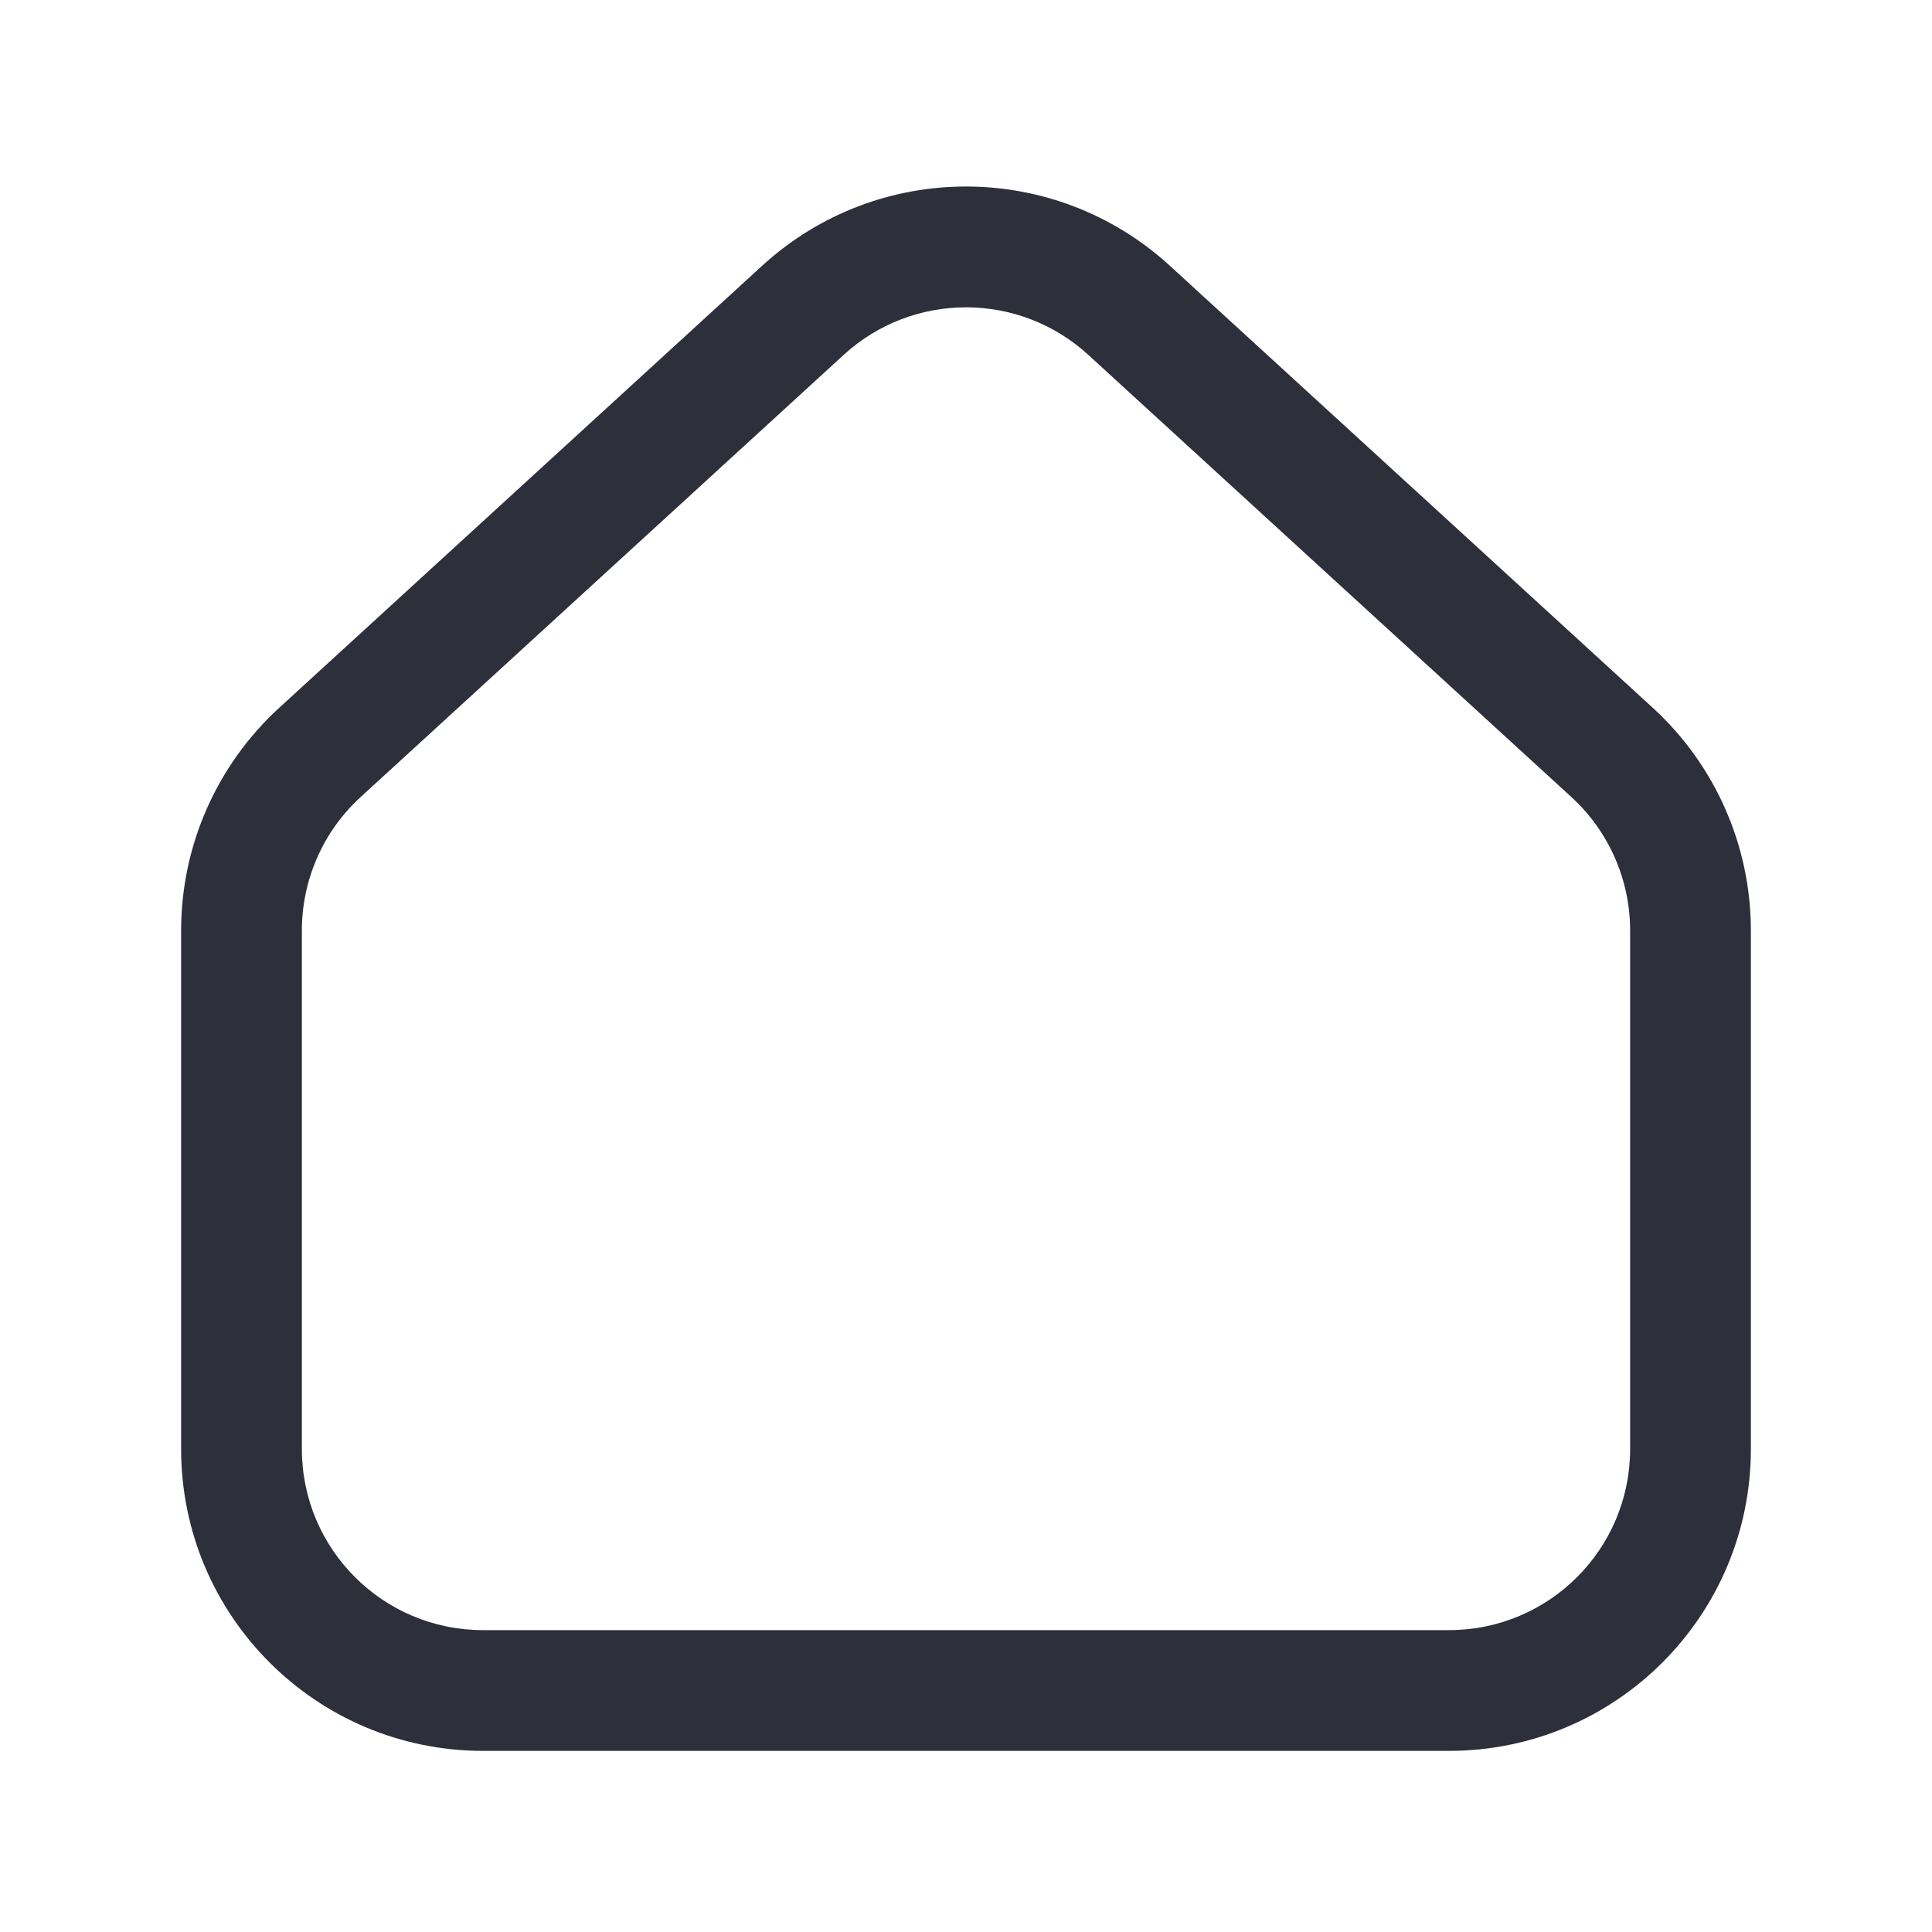 <?xml version="1.0" encoding="UTF-8"?> <svg xmlns="http://www.w3.org/2000/svg" width="24" height="24" viewBox="0 0 24 24" fill="none"><path fill-rule="evenodd" clip-rule="evenodd" d="M13.519 4.408C12.659 3.621 11.341 3.621 10.481 4.408L4.481 9.9C4.015 10.326 3.75 10.928 3.75 11.559V18C3.75 19.243 4.757 20.25 6 20.25H18C19.243 20.25 20.25 19.243 20.25 18V11.559C20.25 10.928 19.985 10.326 19.519 9.9L13.519 4.408ZM9.468 3.301C10.901 1.989 13.099 1.989 14.532 3.301L20.532 8.793C21.308 9.504 21.75 10.507 21.75 11.559V18C21.75 20.071 20.071 21.75 18 21.75H6C3.929 21.75 2.25 20.071 2.25 18V11.559C2.25 10.507 2.692 9.504 3.468 8.793L9.468 3.301Z" fill="#2D2F3A"></path></svg> 